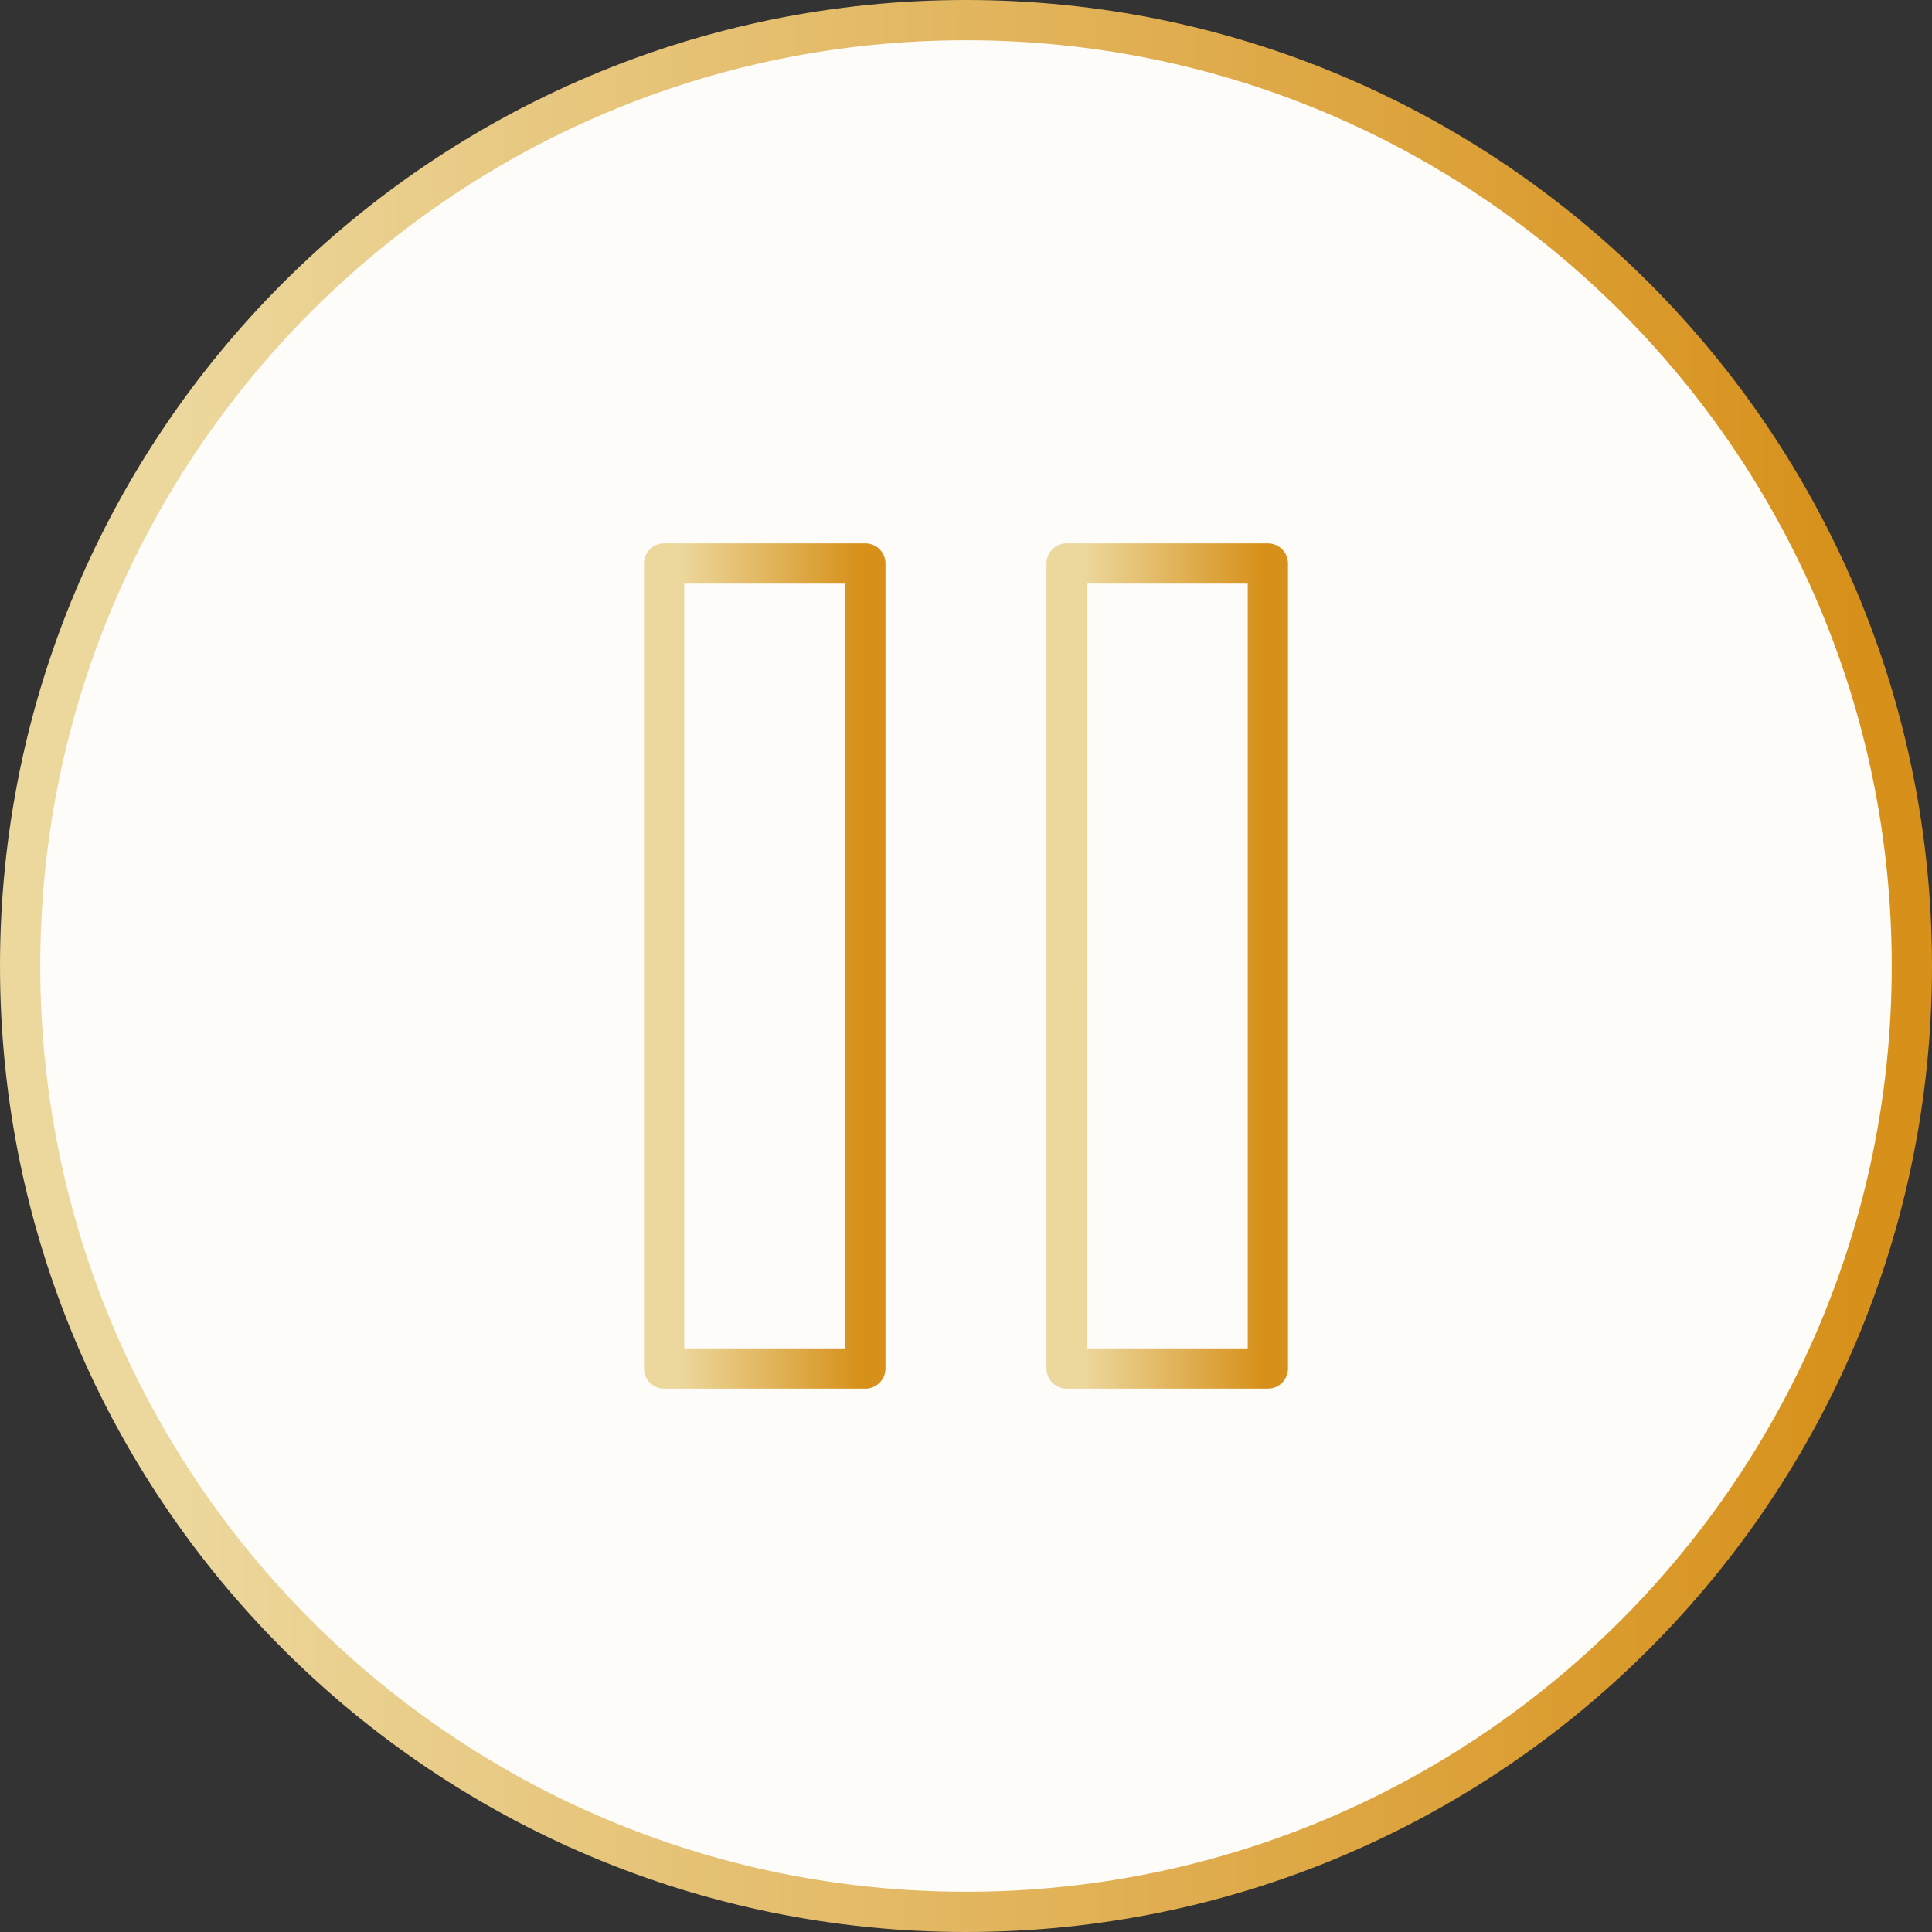 <?xml version="1.0" encoding="UTF-8"?> <svg xmlns="http://www.w3.org/2000/svg" width="48" height="48" viewBox="0 0 48 48" fill="none"><rect x="0" y="0" width="48" height="48" fill="#333333" stroke="none"/><g clip-path="url(#clip0_1_78)"><path d="M47.5 24C47.5 11.021 36.979 0.5 24 0.5C11.021 0.5 0.5 11.021 0.5 24C0.5 36.979 11.021 47.5 24 47.5C36.979 47.5 47.5 36.979 47.5 24Z" fill="#FDFCF9"></path><path d="M47.5 24C47.5 11.021 36.979 0.5 24 0.5C11.021 0.5 0.5 11.021 0.5 24C0.5 36.979 11.021 47.5 24 47.5C36.979 47.5 47.5 36.979 47.5 24Z" stroke="url(#paint0_linear_1_78)"></path><path d="M21.5 14H16.5V34H21.5V14Z" stroke="url(#paint1_linear_1_78)" stroke-linecap="round" stroke-linejoin="round"></path><path d="M31.5 14H26.5V34H31.5V14Z" stroke="url(#paint2_linear_1_78)" stroke-linecap="round" stroke-linejoin="round"></path></g><defs><linearGradient id="paint0_linear_1_78" x1="4.596" y1="36.289" x2="45.919" y2="36.241" gradientUnits="userSpaceOnUse"><stop stop-color="#ECD79C"></stop><stop offset="1" stop-color="#D7911B"></stop></linearGradient><linearGradient id="paint1_linear_1_78" x1="16.936" y1="29.229" x2="21.332" y2="29.228" gradientUnits="userSpaceOnUse"><stop stop-color="#ECD79C"></stop><stop offset="1" stop-color="#D7911B"></stop></linearGradient><linearGradient id="paint2_linear_1_78" x1="26.936" y1="29.229" x2="31.332" y2="29.228" gradientUnits="userSpaceOnUse"><stop stop-color="#ECD79C"></stop><stop offset="1" stop-color="#D7911B"></stop></linearGradient><clipPath id="clip0_1_78"><rect width="48" height="48" fill="white"></rect></clipPath></defs></svg> 